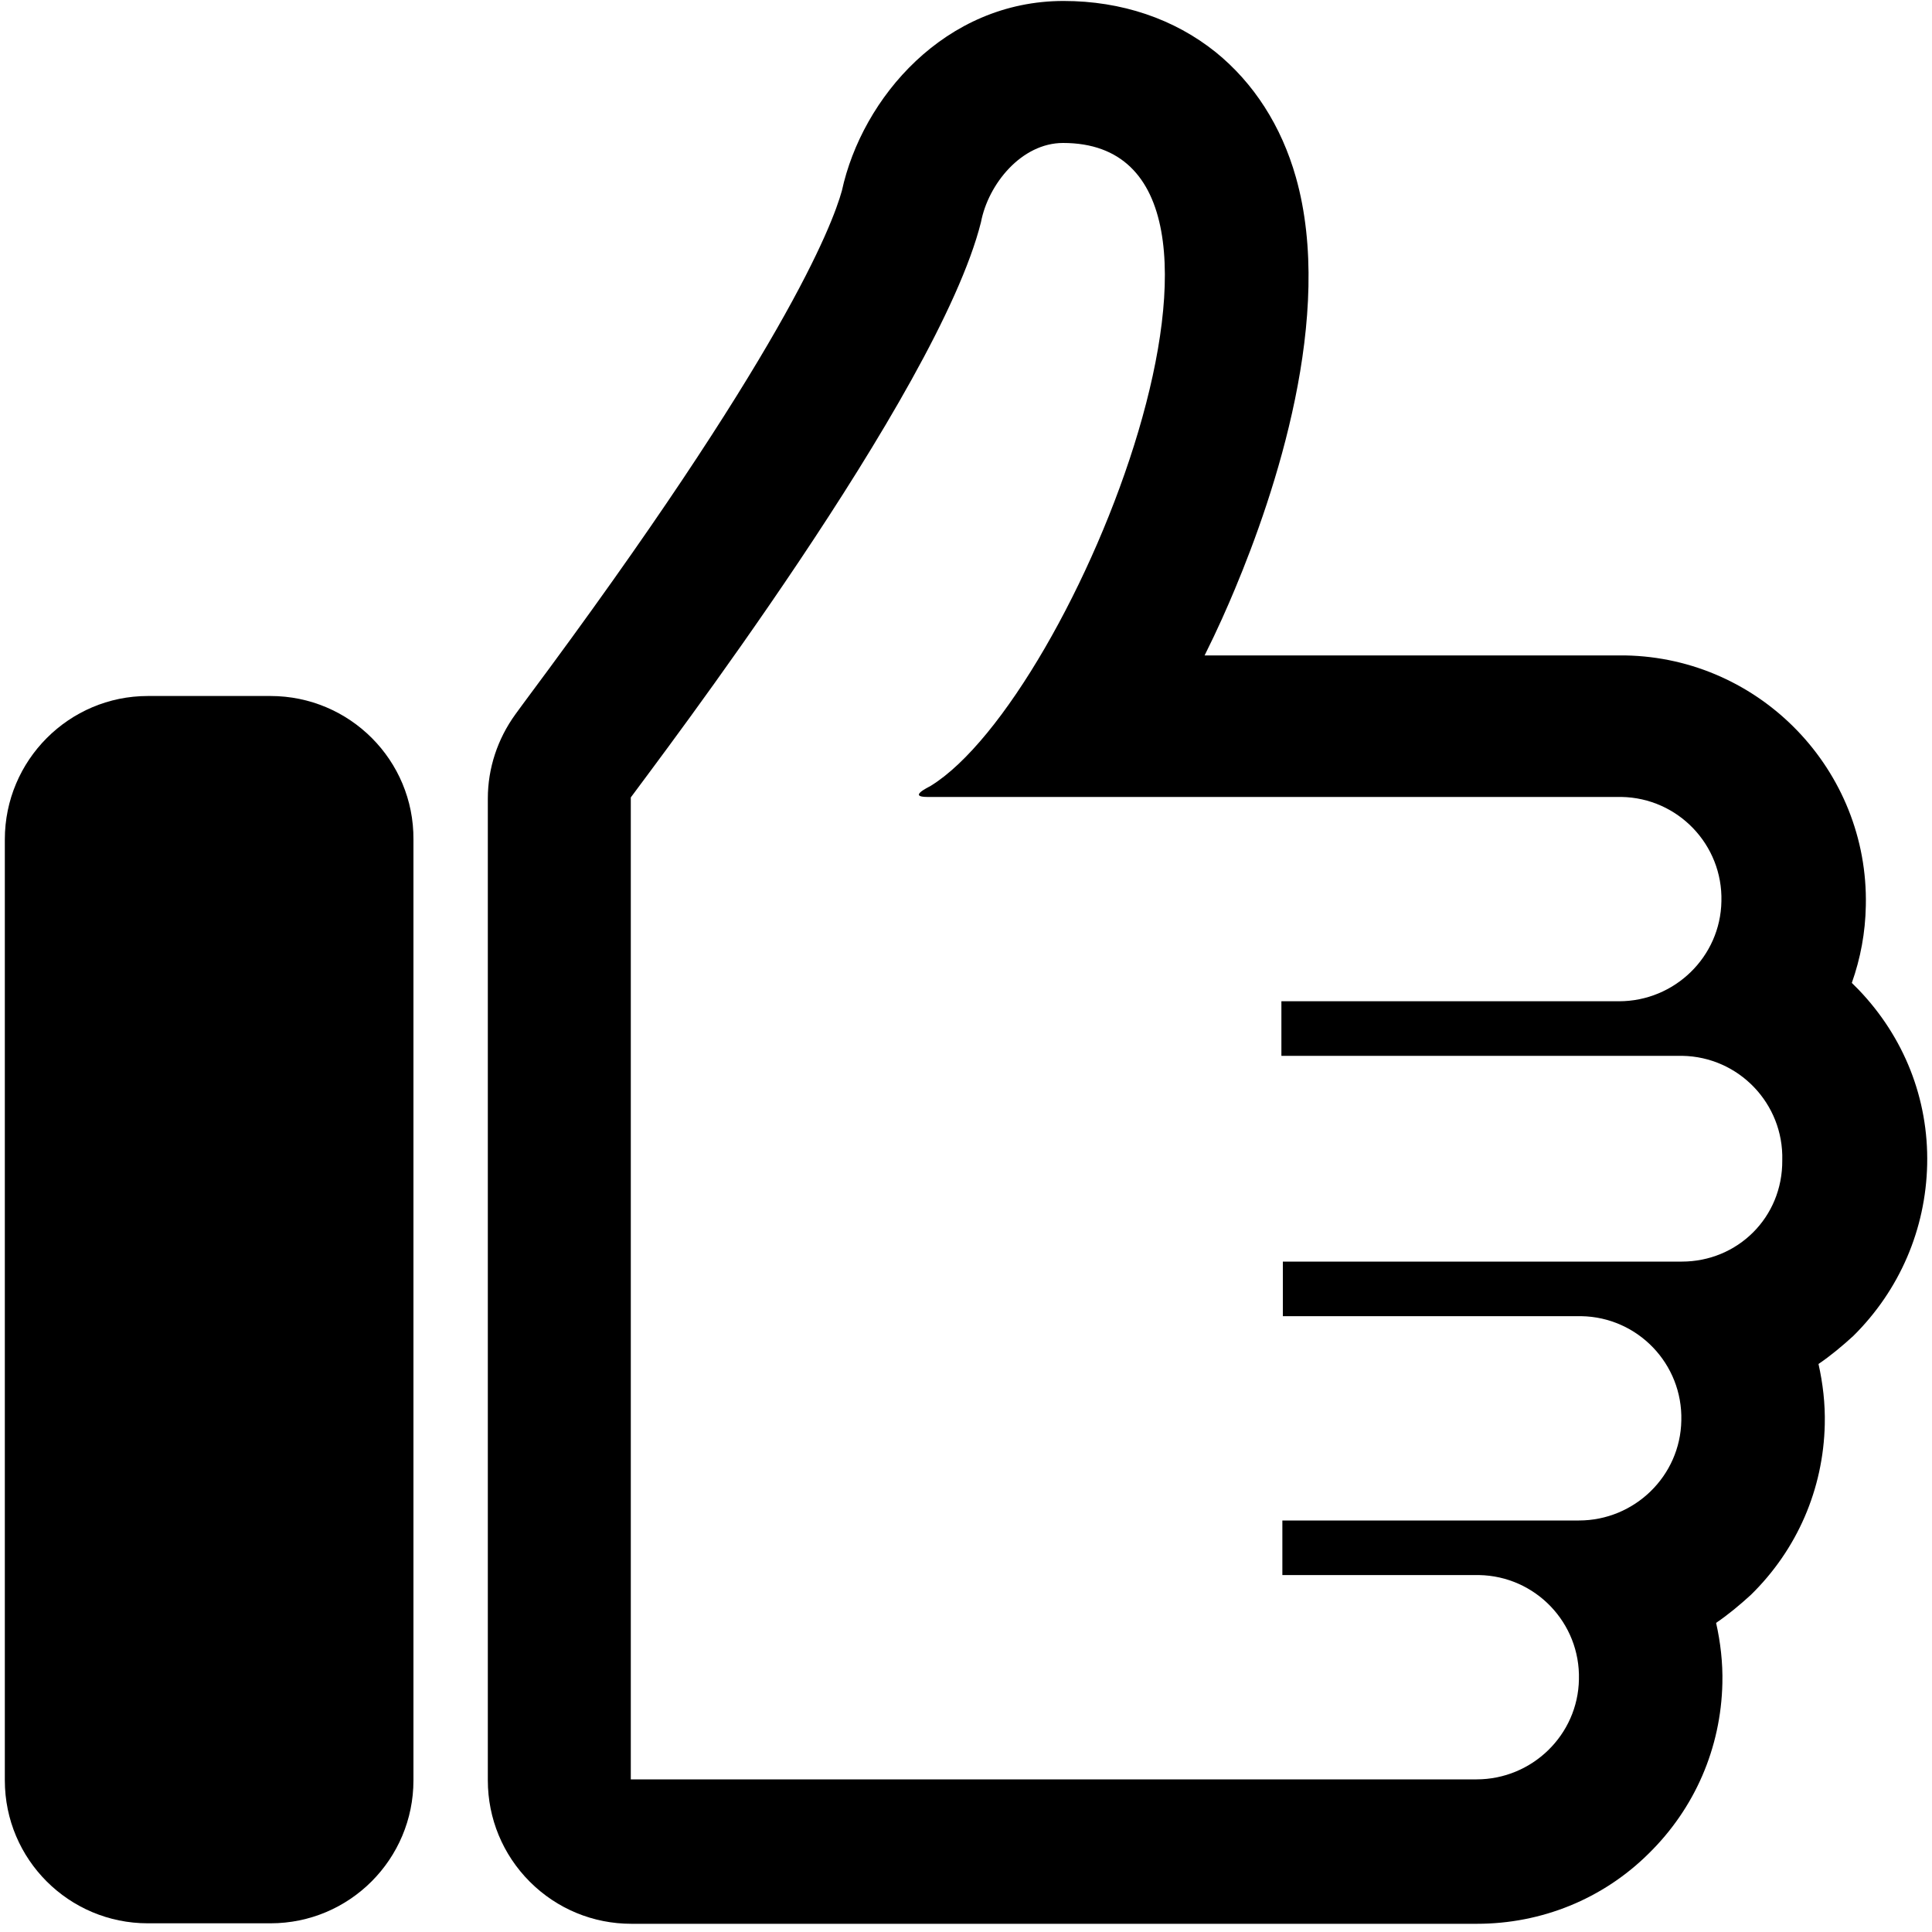 <?xml version="1.0" encoding="utf-8"?>
<!-- Generator: Adobe Illustrator 22.0.1, SVG Export Plug-In . SVG Version: 6.00 Build 0)  -->
<svg version="1.1"  xmlns="http://www.w3.org/2000/svg" xmlns:xlink="http://www.w3.org/1999/xlink" x="0px" y="0px"
	 viewBox="0 0 400 400" style="enable-background:new 0 0 400 400;" xml:space="preserve">
<g>
	<path d="M56,144.1H30.6C14.3,144.1,1,157.4,1,173.8v194.8c0,16.4,13.3,29.6,29.6,29.6H56c16.4,0,29.6-13.3,29.6-29.6V173.8
		C85.7,157.4,72.4,144.1,56,144.1z"/>
	<path d="M399,241.1c0.3-13.6-4.8-26.4-14.2-36.2c-0.5-0.5-1-1-1.4-1.4c1.8-5.1,2.8-10.4,2.9-16c0.6-28-21.8-51.3-49.8-51.8l0,0
		c-2.3,0-14.1,0-87.1,0c2.7-5.4,4.8-10.2,6.3-13.8c8.2-19.6,20.7-56.6,12.6-85.2c-3-10.6-8.7-19.5-16.6-25.9
		c-8.6-6.9-19.5-10.6-31.5-10.6c-24.5,0-41.7,20-45.9,39.3c-2,7.2-12.2,34-65.4,105.4c-1,1.4-1.8,2.4-2.2,3
		c-3.7,5.1-5.7,11.2-5.7,17.4v203.3c0,7.9,3.1,15.4,8.7,21c5.6,5.6,13.1,8.7,21,8.7c0,0,0,0,0,0l175.1,0c13.3,0,26-5.1,35.5-14.5
		c9.6-9.4,15-21.9,15.3-35.3c0.1-4.3-0.4-8.5-1.3-12.5c2.5-1.7,4.9-3.7,7.2-5.8c9.6-9.4,15-21.9,15.3-35.3c0.1-4.3-0.4-8.5-1.3-12.5
		c2.5-1.7,4.9-3.7,7.2-5.8C393.3,267.1,398.7,254.5,399,241.1z M348.2,261.2l-82.6,0v11.3c0,0,61.7,0,61.8,0
		c11.7,0.2,21,9.9,20.7,21.6c-0.2,11.5-9.7,20.7-21.2,20.7v0h-61.4v11.3c0,0,40.5,0,40.7,0c11.7,0.2,21,9.9,20.7,21.6
		c-0.2,11.5-9.7,20.7-21.2,20.7l-175.1,0c0,0,0-151.6,0-203.3c5.1-7,63.6-83.6,72.5-119.1c1.5-7.9,8.4-16.4,17-16.4
		c48.4,0,2.3,114.8-27.4,133.1c-0.7,0.4-4.7,2.3-0.7,2.3c45.5,0,143.6,0,143.7,0c11.7,0.2,21,9.9,20.7,21.6
		c-0.2,11.5-9.7,20.7-21.2,20.7v0h-69.9v11.3c0,0,82.8,0,83,0c11.7,0.2,21,9.9,20.7,21.6C369.1,252.1,359.7,261.2,348.2,261.2z"/>
</g>
</svg>
